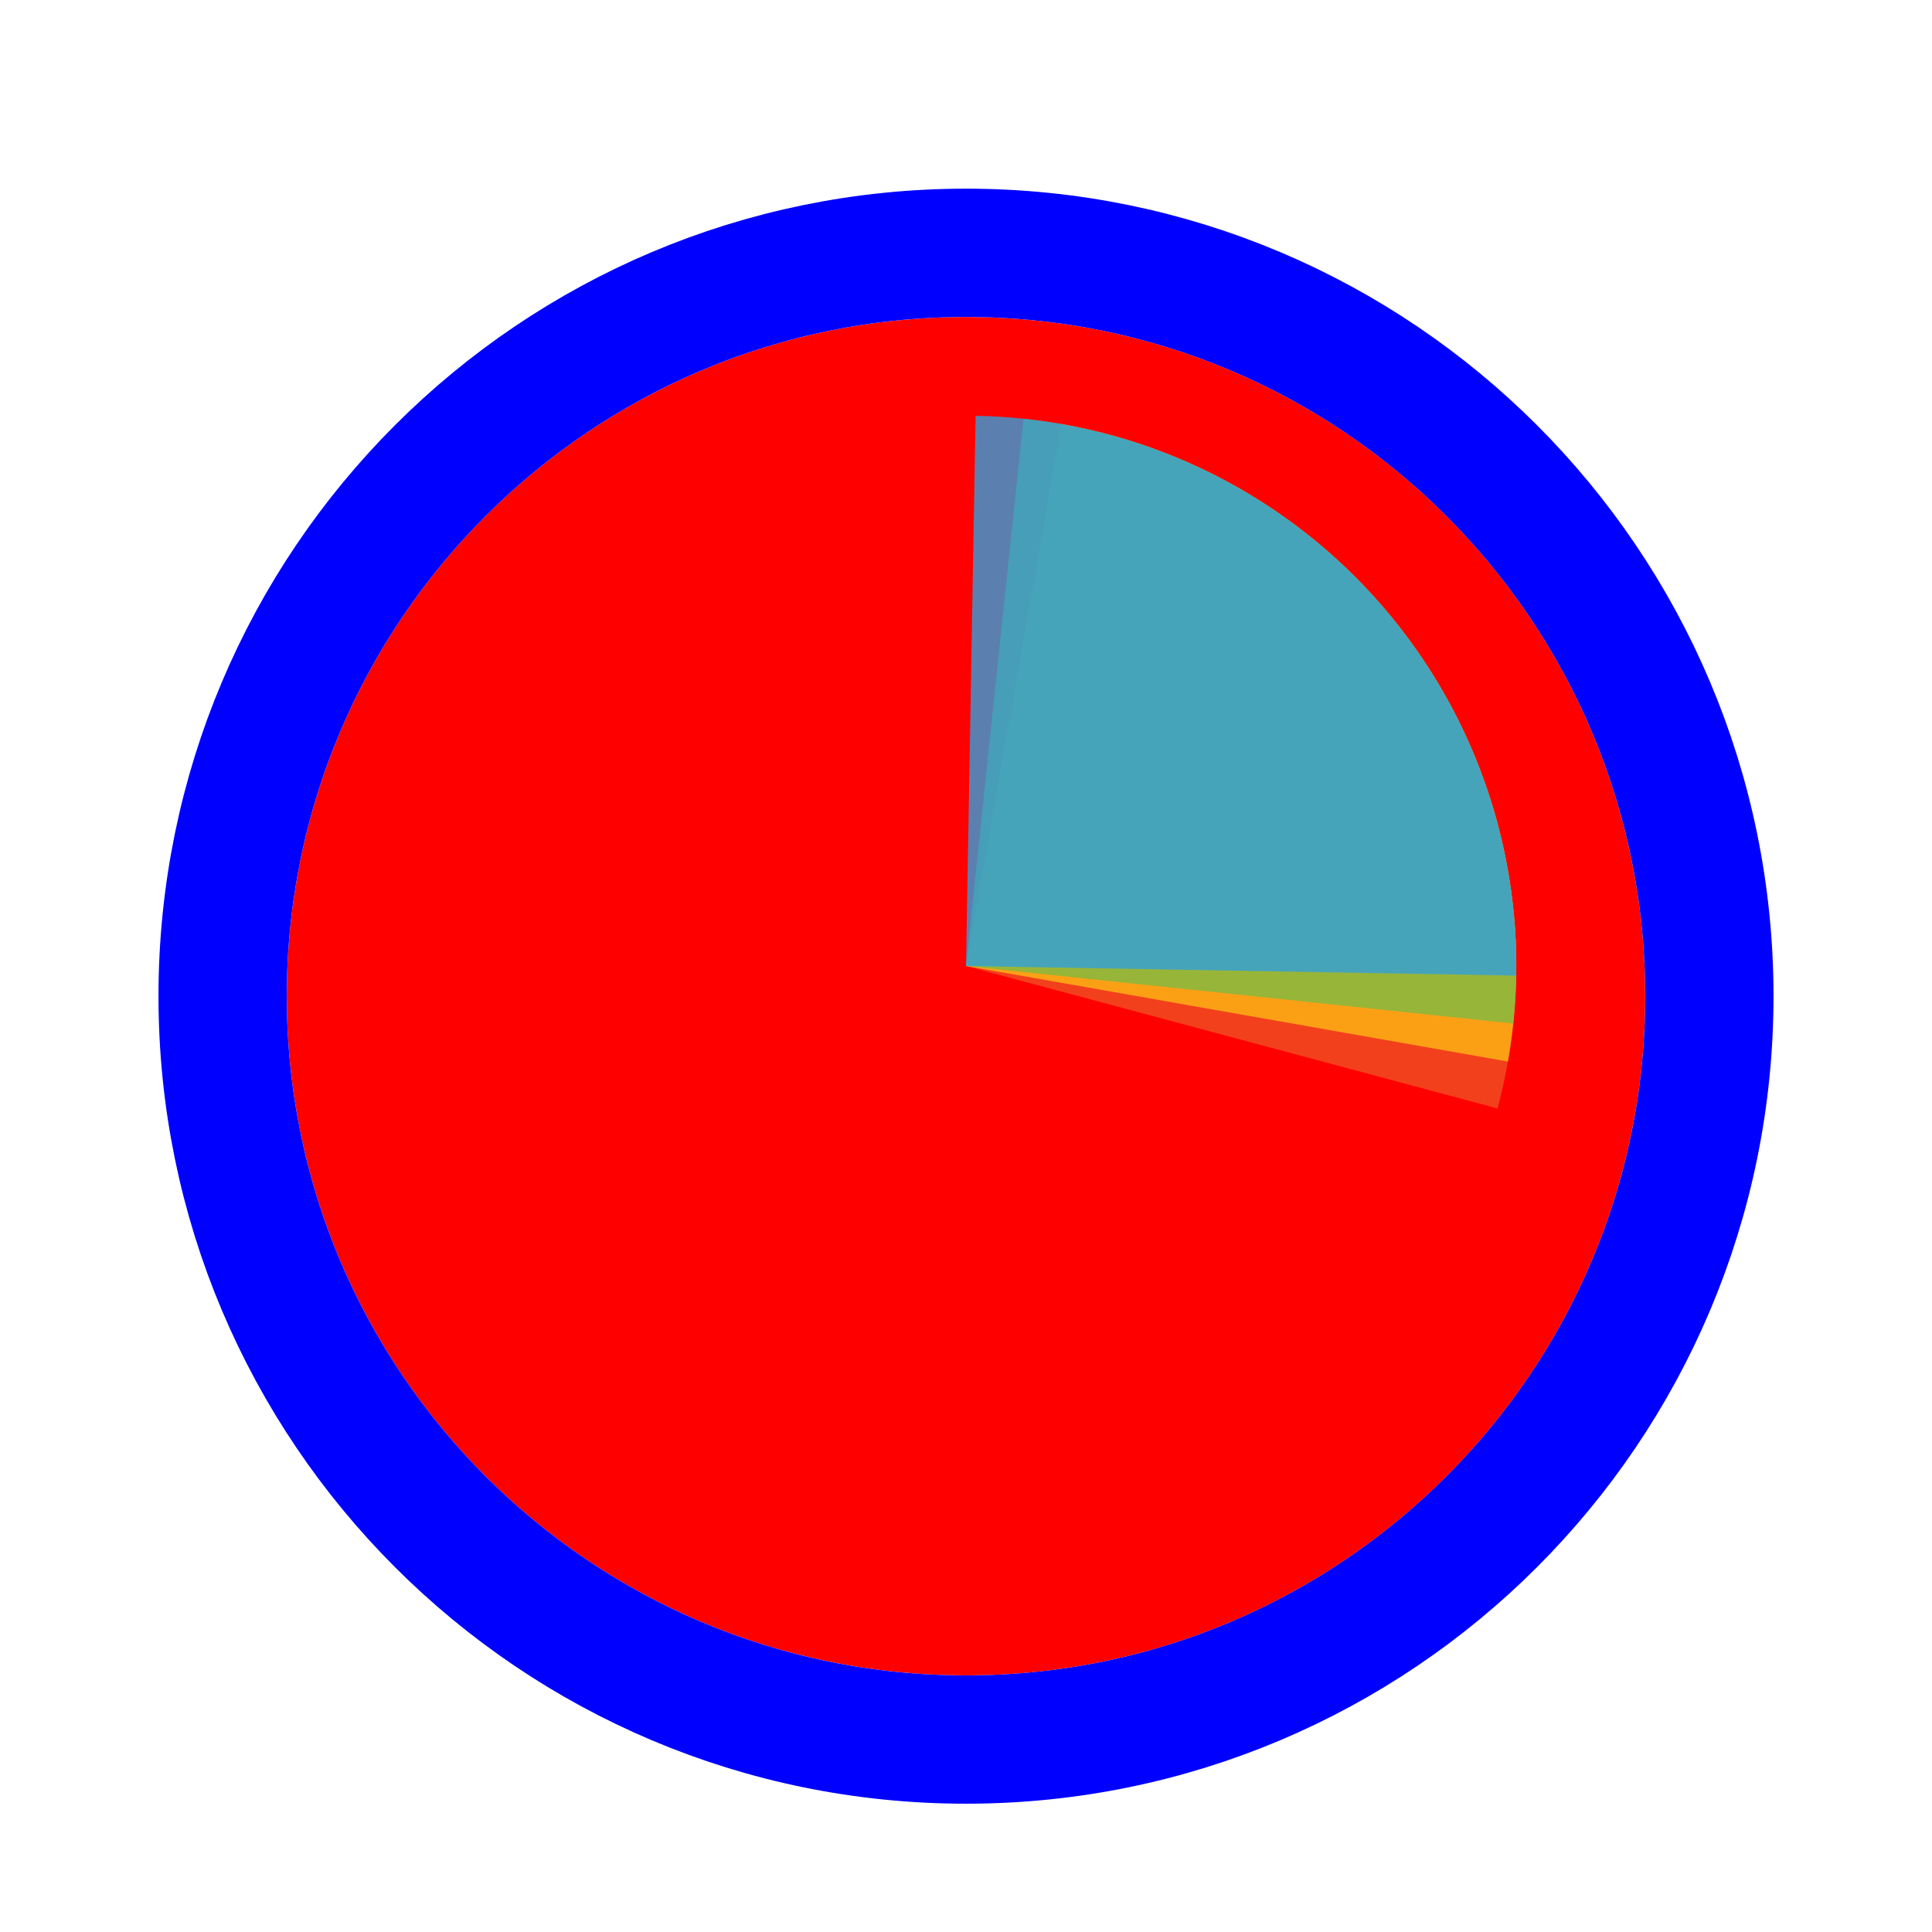 <svg width="256" height="256" viewBox="0 0 256 256" fill="none" xmlns="http://www.w3.org/2000/svg">
<g filter="url(#filter0_d_60_5310)">
<path d="M218 128C218 177.706 177.706 218 128 218C78.294 218 38 177.706 38 128C38 78.294 78.294 38 128 38C177.706 38 218 78.294 218 128Z" fill="#FF0000"/>
<path d="M128 226.5C182.4 226.5 226.5 182.4 226.5 128C226.5 73.6 182.4 29.5 128 29.5C73.6 29.5 29.5 73.6 29.5 128C29.5 182.4 73.6 226.5 128 226.5Z" stroke="#0000FF" stroke-width="17"/>
</g>
<path d="M146.873 57.568L128 128L198.432 146.873C200.911 137.624 201.543 127.977 200.293 118.483C199.044 108.989 195.936 99.835 191.148 91.542C186.361 83.249 179.986 75.981 172.39 70.151C164.793 64.322 156.122 60.046 146.873 57.568Z" fill="#F05024" fill-opacity="0.8"/>
<path d="M199.809 140.662L128 128L140.662 56.191C150.093 57.854 159.103 61.358 167.179 66.503C175.255 71.648 182.238 78.333 187.73 86.177C193.223 94.021 197.116 102.87 199.189 112.218C201.261 121.567 201.472 131.232 199.809 140.662Z" fill="#FCB813" fill-opacity="0.8"/>
<path d="M135.622 55.483L128 128L200.517 135.622C201.518 126.099 200.634 116.472 197.914 107.291C195.194 98.11 190.693 89.554 184.667 82.112C178.641 74.671 171.208 68.489 162.793 63.92C154.378 59.351 145.145 56.484 135.622 55.483Z" fill="#7EBA41" fill-opacity="0.8"/>
<path d="M200.905 129.273L128 128L129.273 55.094C138.847 55.262 148.294 57.313 157.076 61.131C165.857 64.949 173.8 70.46 180.452 77.348C187.104 84.236 192.334 92.367 195.843 101.276C199.352 110.186 201.073 119.699 200.905 129.273Z" fill="#32A0DA" fill-opacity="0.8"/>
<defs>
<filter id="filter0_d_60_5310" x="17" y="21" width="222" height="222" filterUnits="userSpaceOnUse" color-interpolation-filters="sRGB">
<feFlood flood-opacity="0" result="BackgroundImageFix"/>
<feColorMatrix in="SourceAlpha" type="matrix" values="0 0 0 0 0 0 0 0 0 0 0 0 0 0 0 0 0 0 127 0" result="hardAlpha"/>
<feOffset dy="4"/>
<feGaussianBlur stdDeviation="2"/>
<feComposite in2="hardAlpha" operator="out"/>
<feColorMatrix type="matrix" values="0 0 0 0 0 0 0 0 0 0 0 0 0 0 0 0 0 0 0.25 0"/>
<feBlend mode="normal" in2="BackgroundImageFix" result="effect1_dropShadow_60_5310"/>
<feBlend mode="normal" in="SourceGraphic" in2="effect1_dropShadow_60_5310" result="shape"/>
</filter>
</defs>
</svg>
